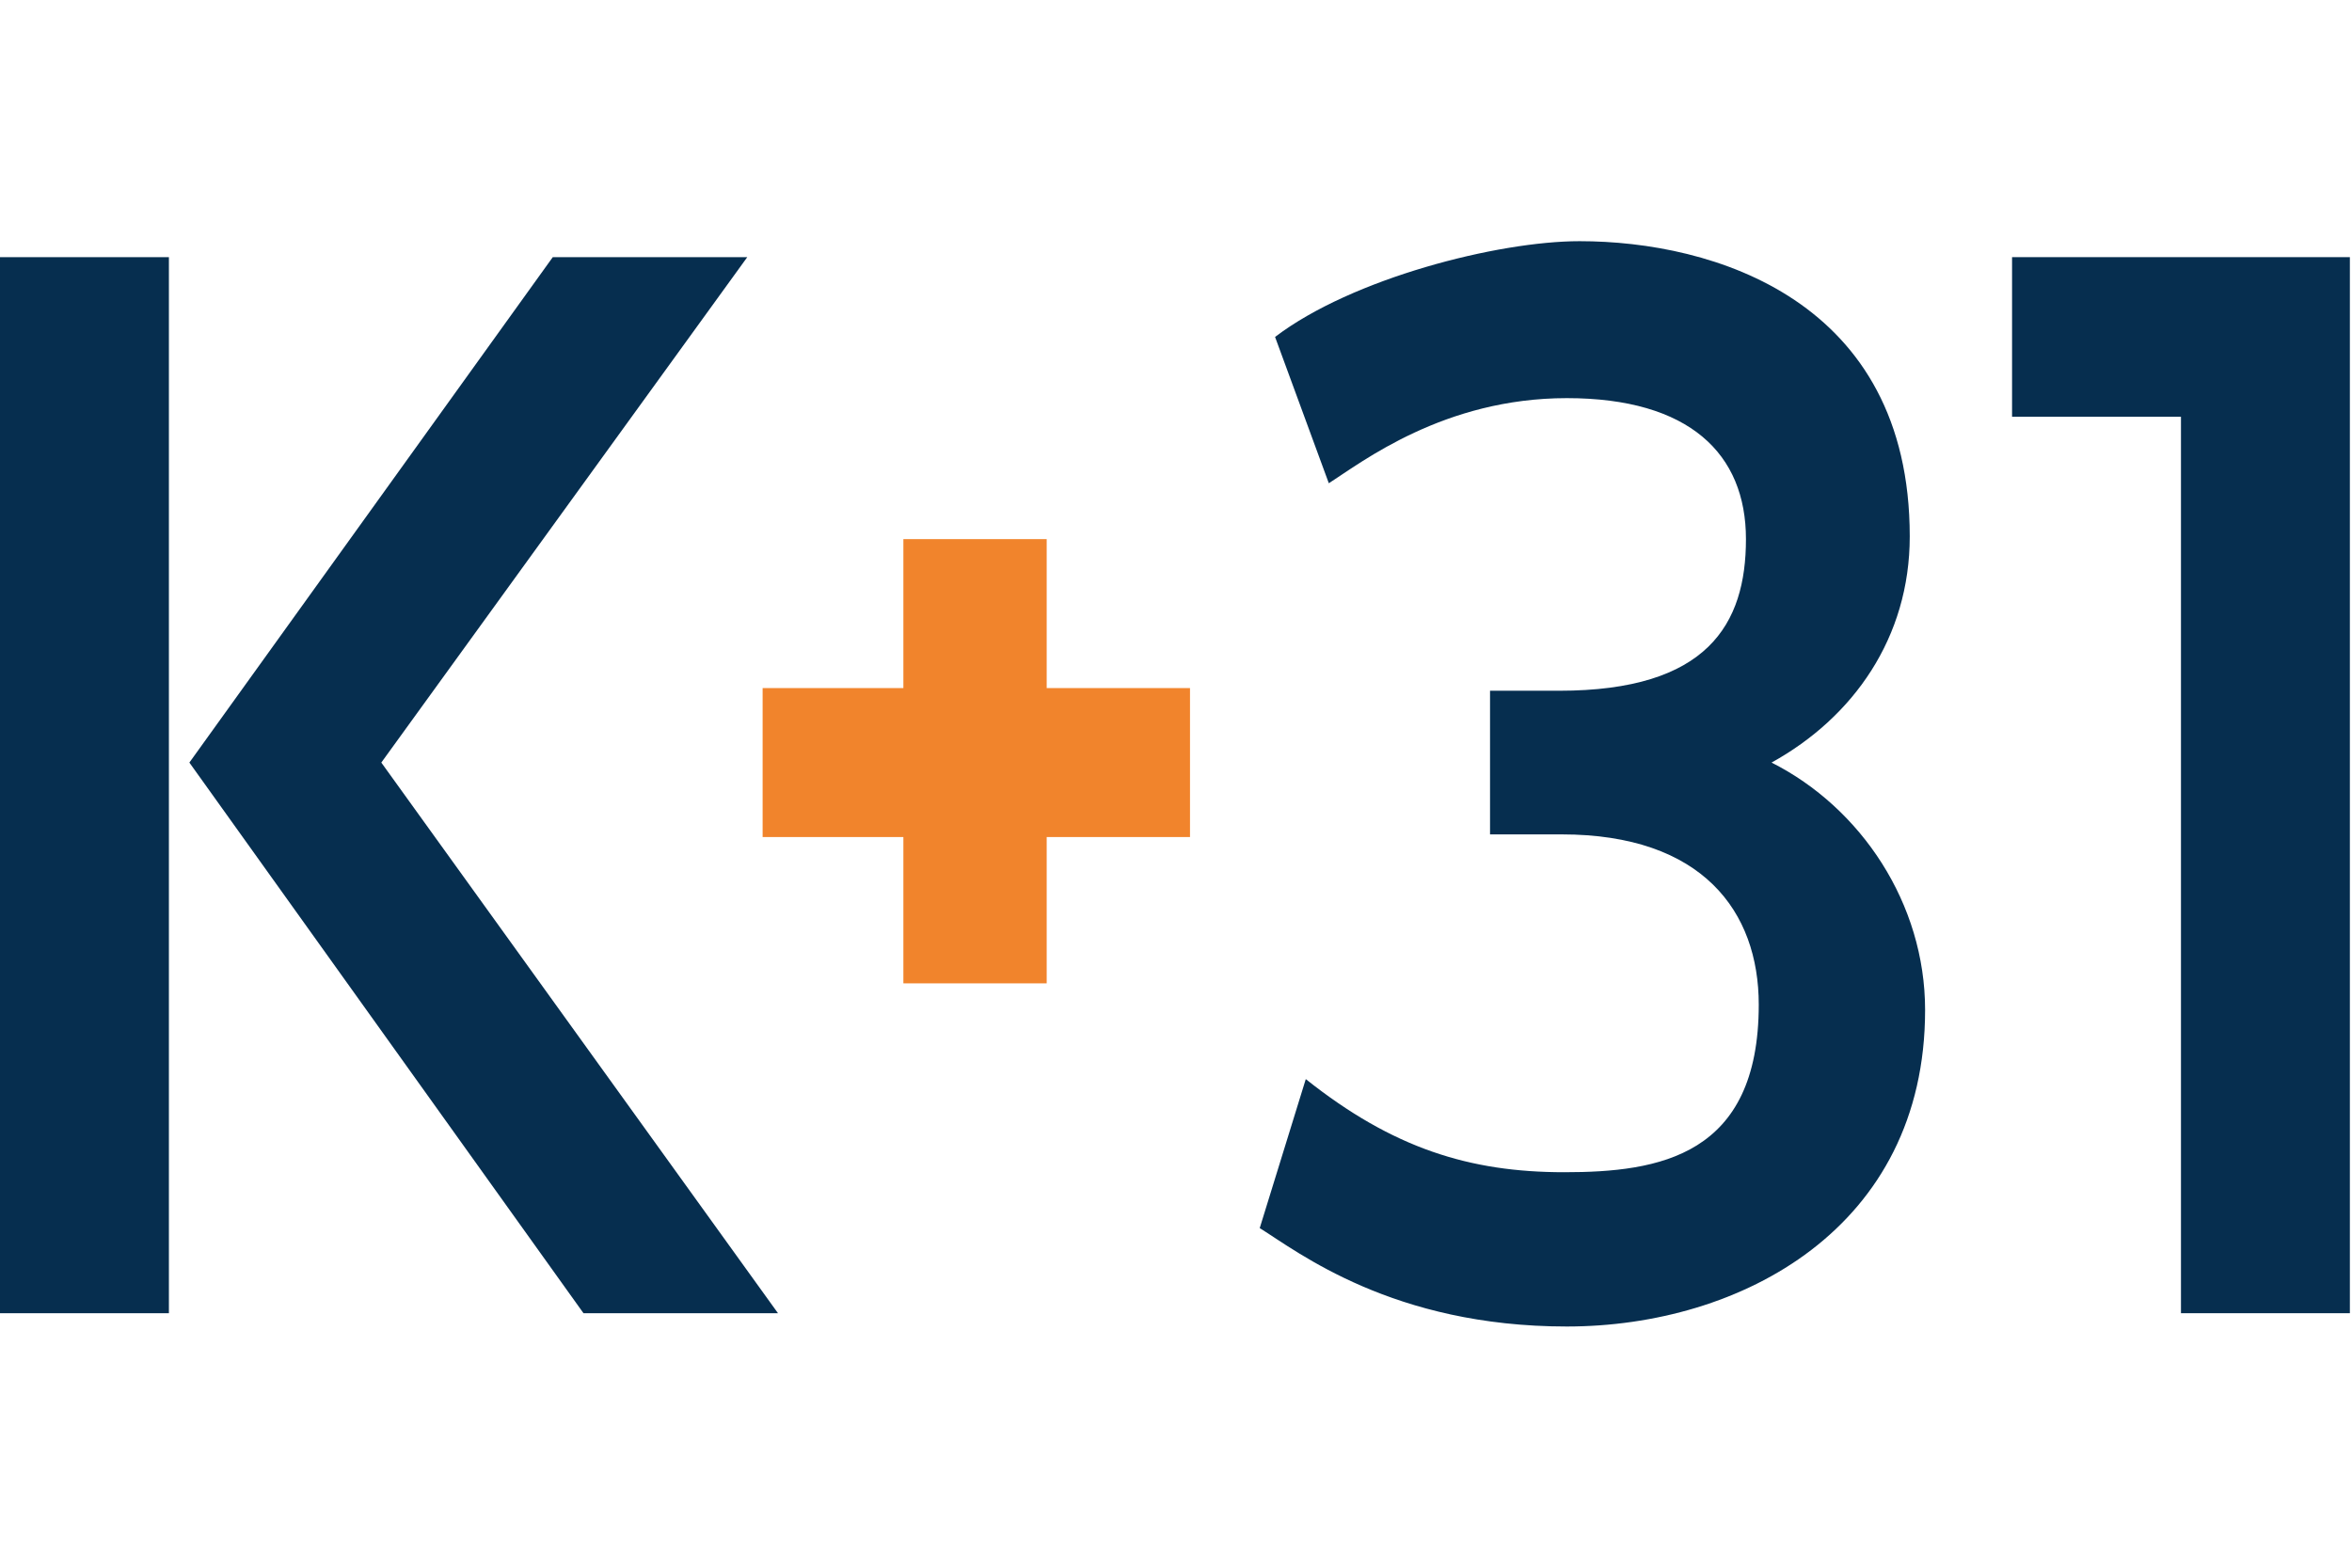 <svg width="156" height="104" viewBox="0 0 156 104" fill="none" xmlns="http://www.w3.org/2000/svg">
<path d="M0 87.118H11.203V17.059H0V87.118ZM25.291 50.588L49.564 17.059H36.664L12.561 50.588L38.701 87.118H51.601L25.291 50.588Z" fill="#062E4F"/>
<path d="M133.453 27.647H144.656V87.118H155.859V17.059H144.656H133.453V27.647Z" fill="#062E4F"/>
<path d="M84.571 22.353C89.663 18.471 99.339 16 104.77 16C113.597 16 126.667 19.882 126.667 35.588C126.667 42.294 122.932 47.588 117.501 50.588C123.441 53.588 127.685 59.941 127.685 67C127.685 81.471 115.464 88 103.922 88C92.379 88 86.099 83.059 83.553 81.471L86.608 71.588C92.379 76.177 97.471 77.765 103.752 77.765C110.032 77.765 116.652 76.706 116.652 66.647C116.652 60.471 112.918 55.353 103.582 55.353H98.829V45.824H103.412C113.257 45.824 115.803 41.412 115.803 35.765C115.803 30.118 112.069 26.412 103.922 26.412C95.774 26.412 90.342 30.647 88.136 32.059L84.571 22.353Z" fill="#062E4F"/>
<path d="M59.918 55.529V65.235H69.423V55.529H78.929V45.647H69.423V35.765H59.918V45.647H50.582V55.529H59.918Z" fill="#F1842C"/>
</svg>
